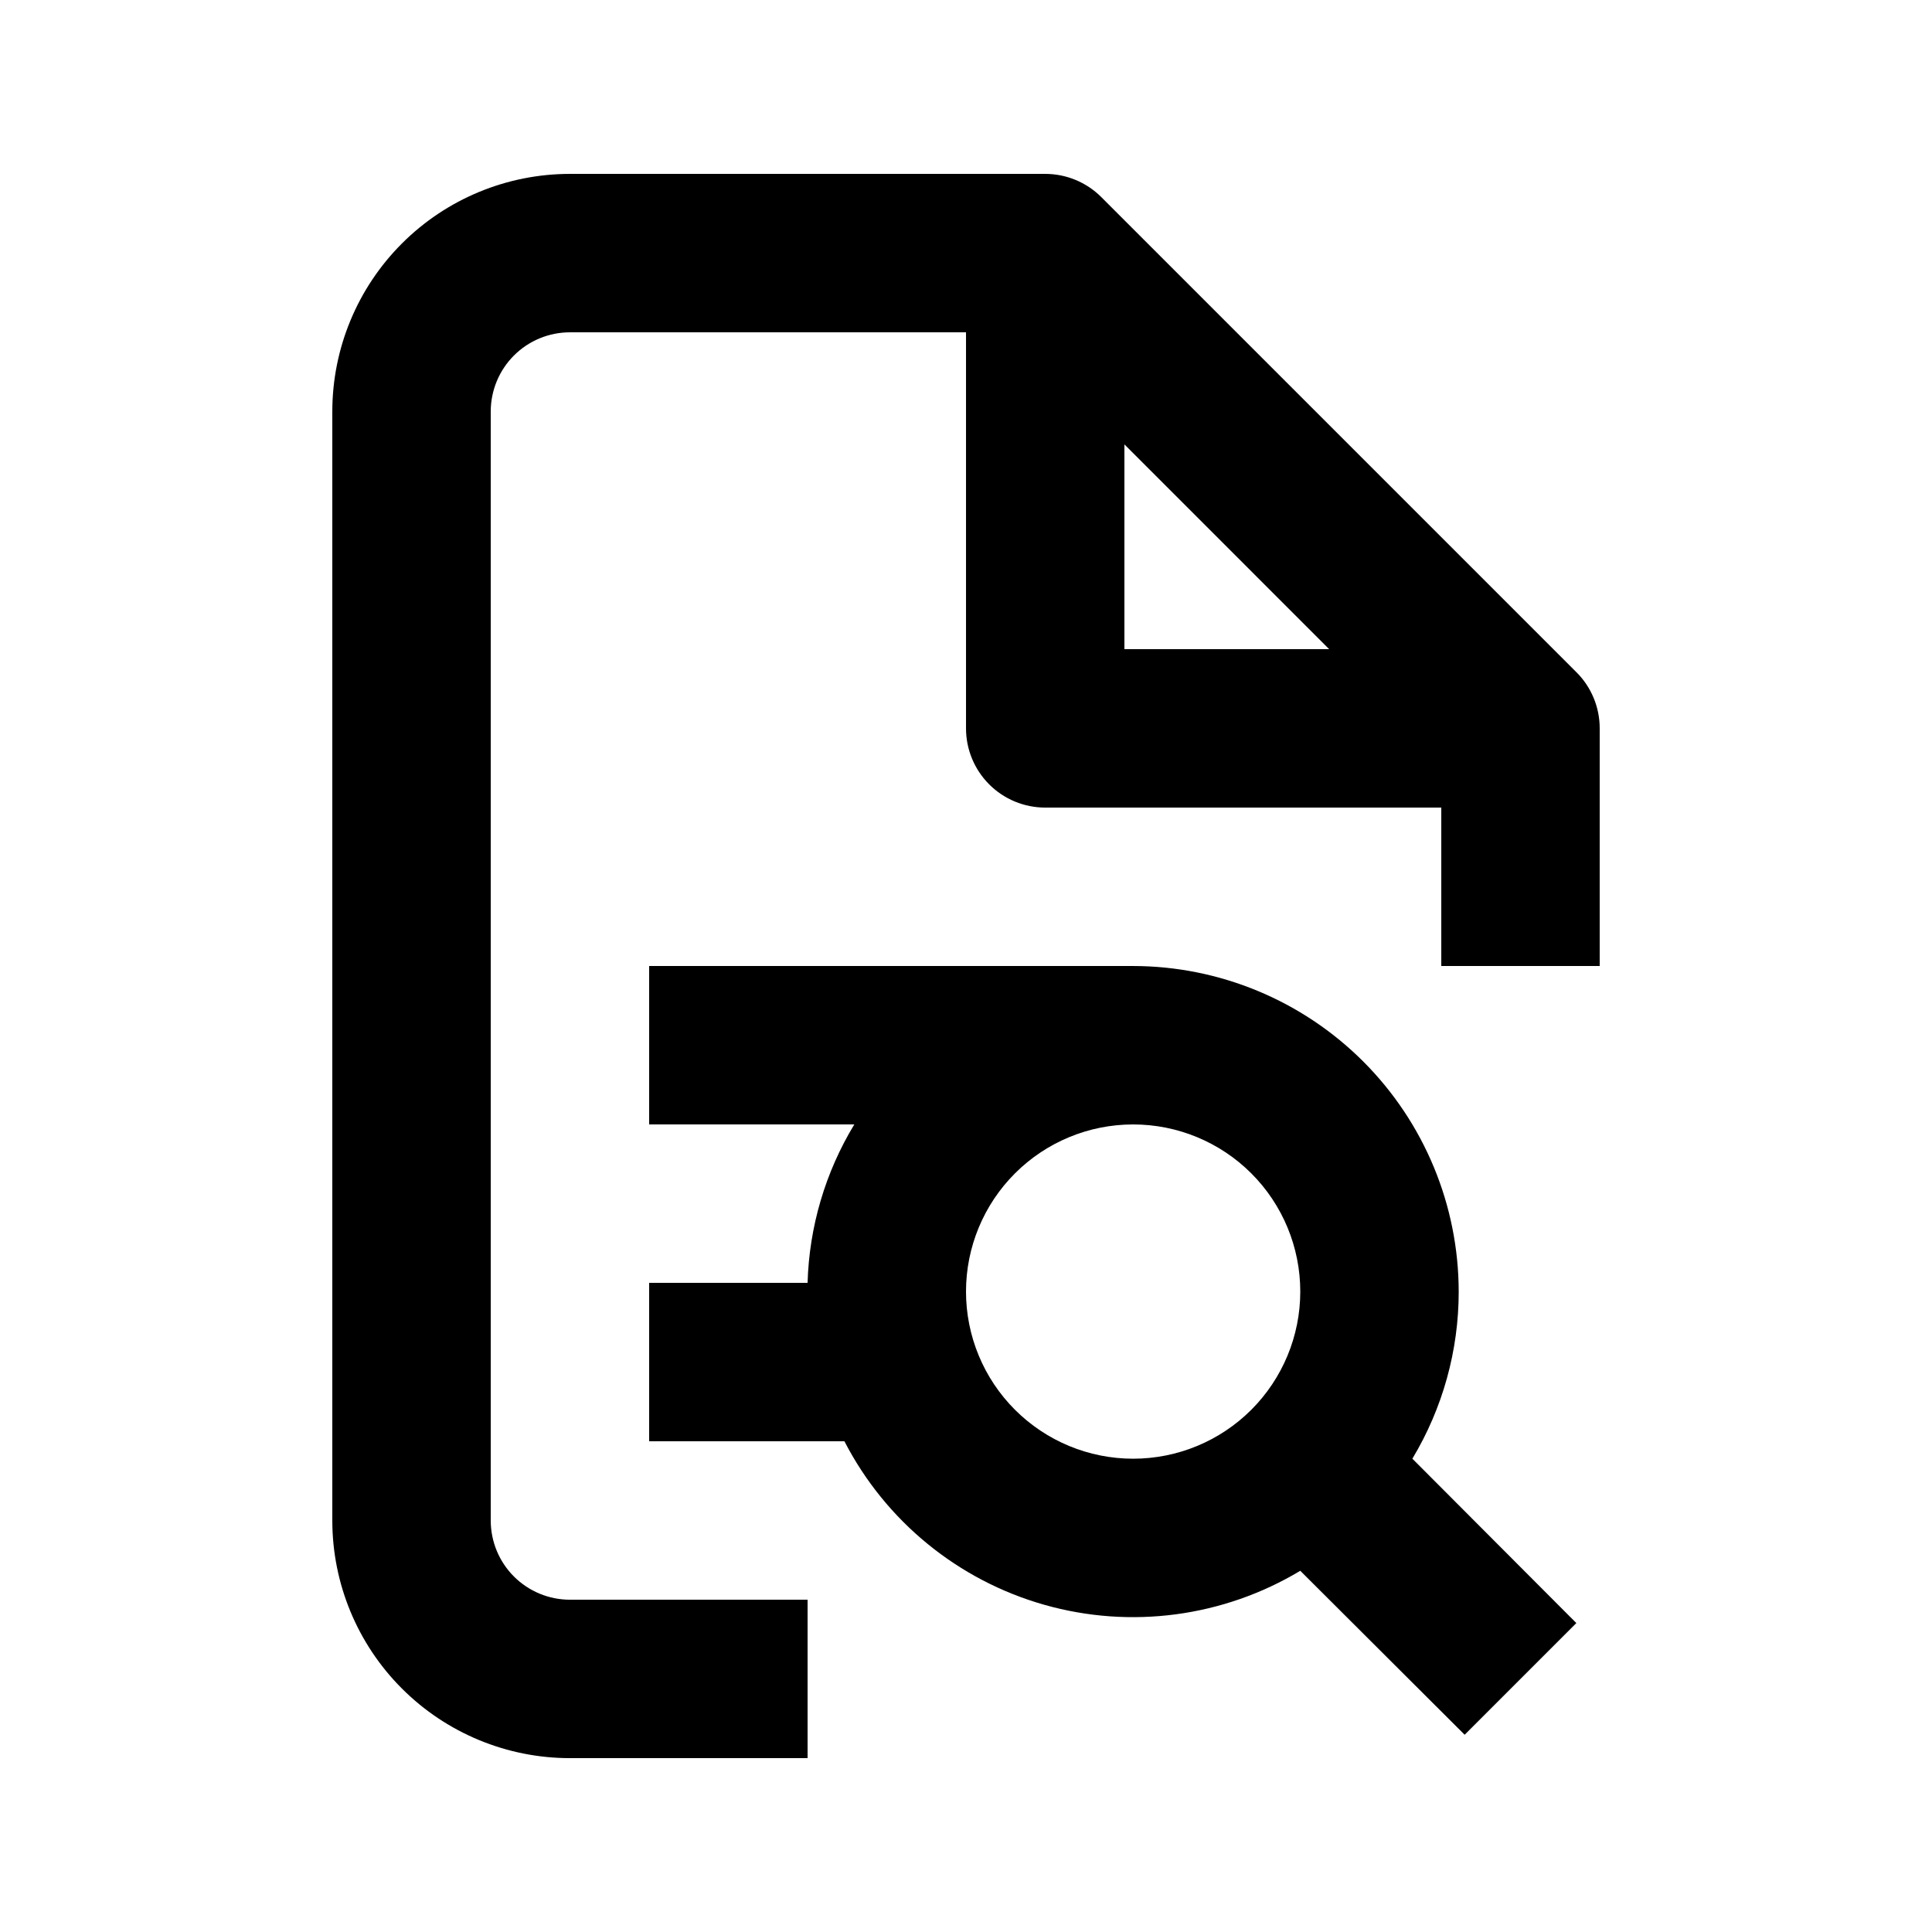 <?xml version="1.0" encoding="UTF-8"?>
<!-- Uploaded to: SVG Repo, www.svgrepo.com, Generator: SVG Repo Mixer Tools -->
<svg fill="#000000" width="800px" height="800px" version="1.1" viewBox="144 144 512 512" xmlns="http://www.w3.org/2000/svg">
 <g>
  <path d="m561.74 322.12-125.95-125.95c-3.934-3.902-9.254-6.09-14.797-6.086h-125.95c-16.703 0-32.723 6.633-44.531 18.445-11.812 11.809-18.445 27.828-18.445 44.531v293.89c0 16.703 6.633 32.723 18.445 44.531 11.809 11.812 27.828 18.445 44.531 18.445h62.977v-41.984h-62.977c-5.566 0-10.906-2.211-14.844-6.148-3.938-3.934-6.148-9.273-6.148-14.844v-293.89c0-5.566 2.211-10.906 6.148-14.844s9.277-6.148 14.844-6.148h104.96v104.96c0 5.566 2.211 10.906 6.148 14.844 3.934 3.934 9.273 6.148 14.844 6.148h104.96v41.984h41.984v-62.977c0.004-5.598-2.223-10.961-6.191-14.906zm-119.76-60.352 54.262 54.266h-54.262z"/>
  <path d="m530.57 486.28c-0.027-22.875-9.129-44.805-25.301-60.977-16.176-16.176-38.105-25.273-60.977-25.301h-128.26v41.984h54.371-0.004c-7.695 12.684-11.961 27.152-12.383 41.98h-41.984v41.984h51.746c10.906 21.148 30.082 36.832 52.969 43.336 22.887 6.5 47.441 3.238 67.84-9.012l43.559 43.453 29.598-29.598-43.453-43.559c8.043-13.375 12.289-28.688 12.281-44.293zm-86.277 44.293c-11.75 0-23.016-4.668-31.32-12.973-8.309-8.309-12.973-19.574-12.973-31.32 0-11.75 4.664-23.016 12.973-31.32 8.305-8.309 19.57-12.973 31.32-12.973 11.746 0 23.012 4.664 31.32 12.973 8.305 8.305 12.973 19.57 12.973 31.32 0 11.746-4.668 23.012-12.973 31.32-8.309 8.305-19.574 12.973-31.32 12.973z"/>
 </g>
</svg>